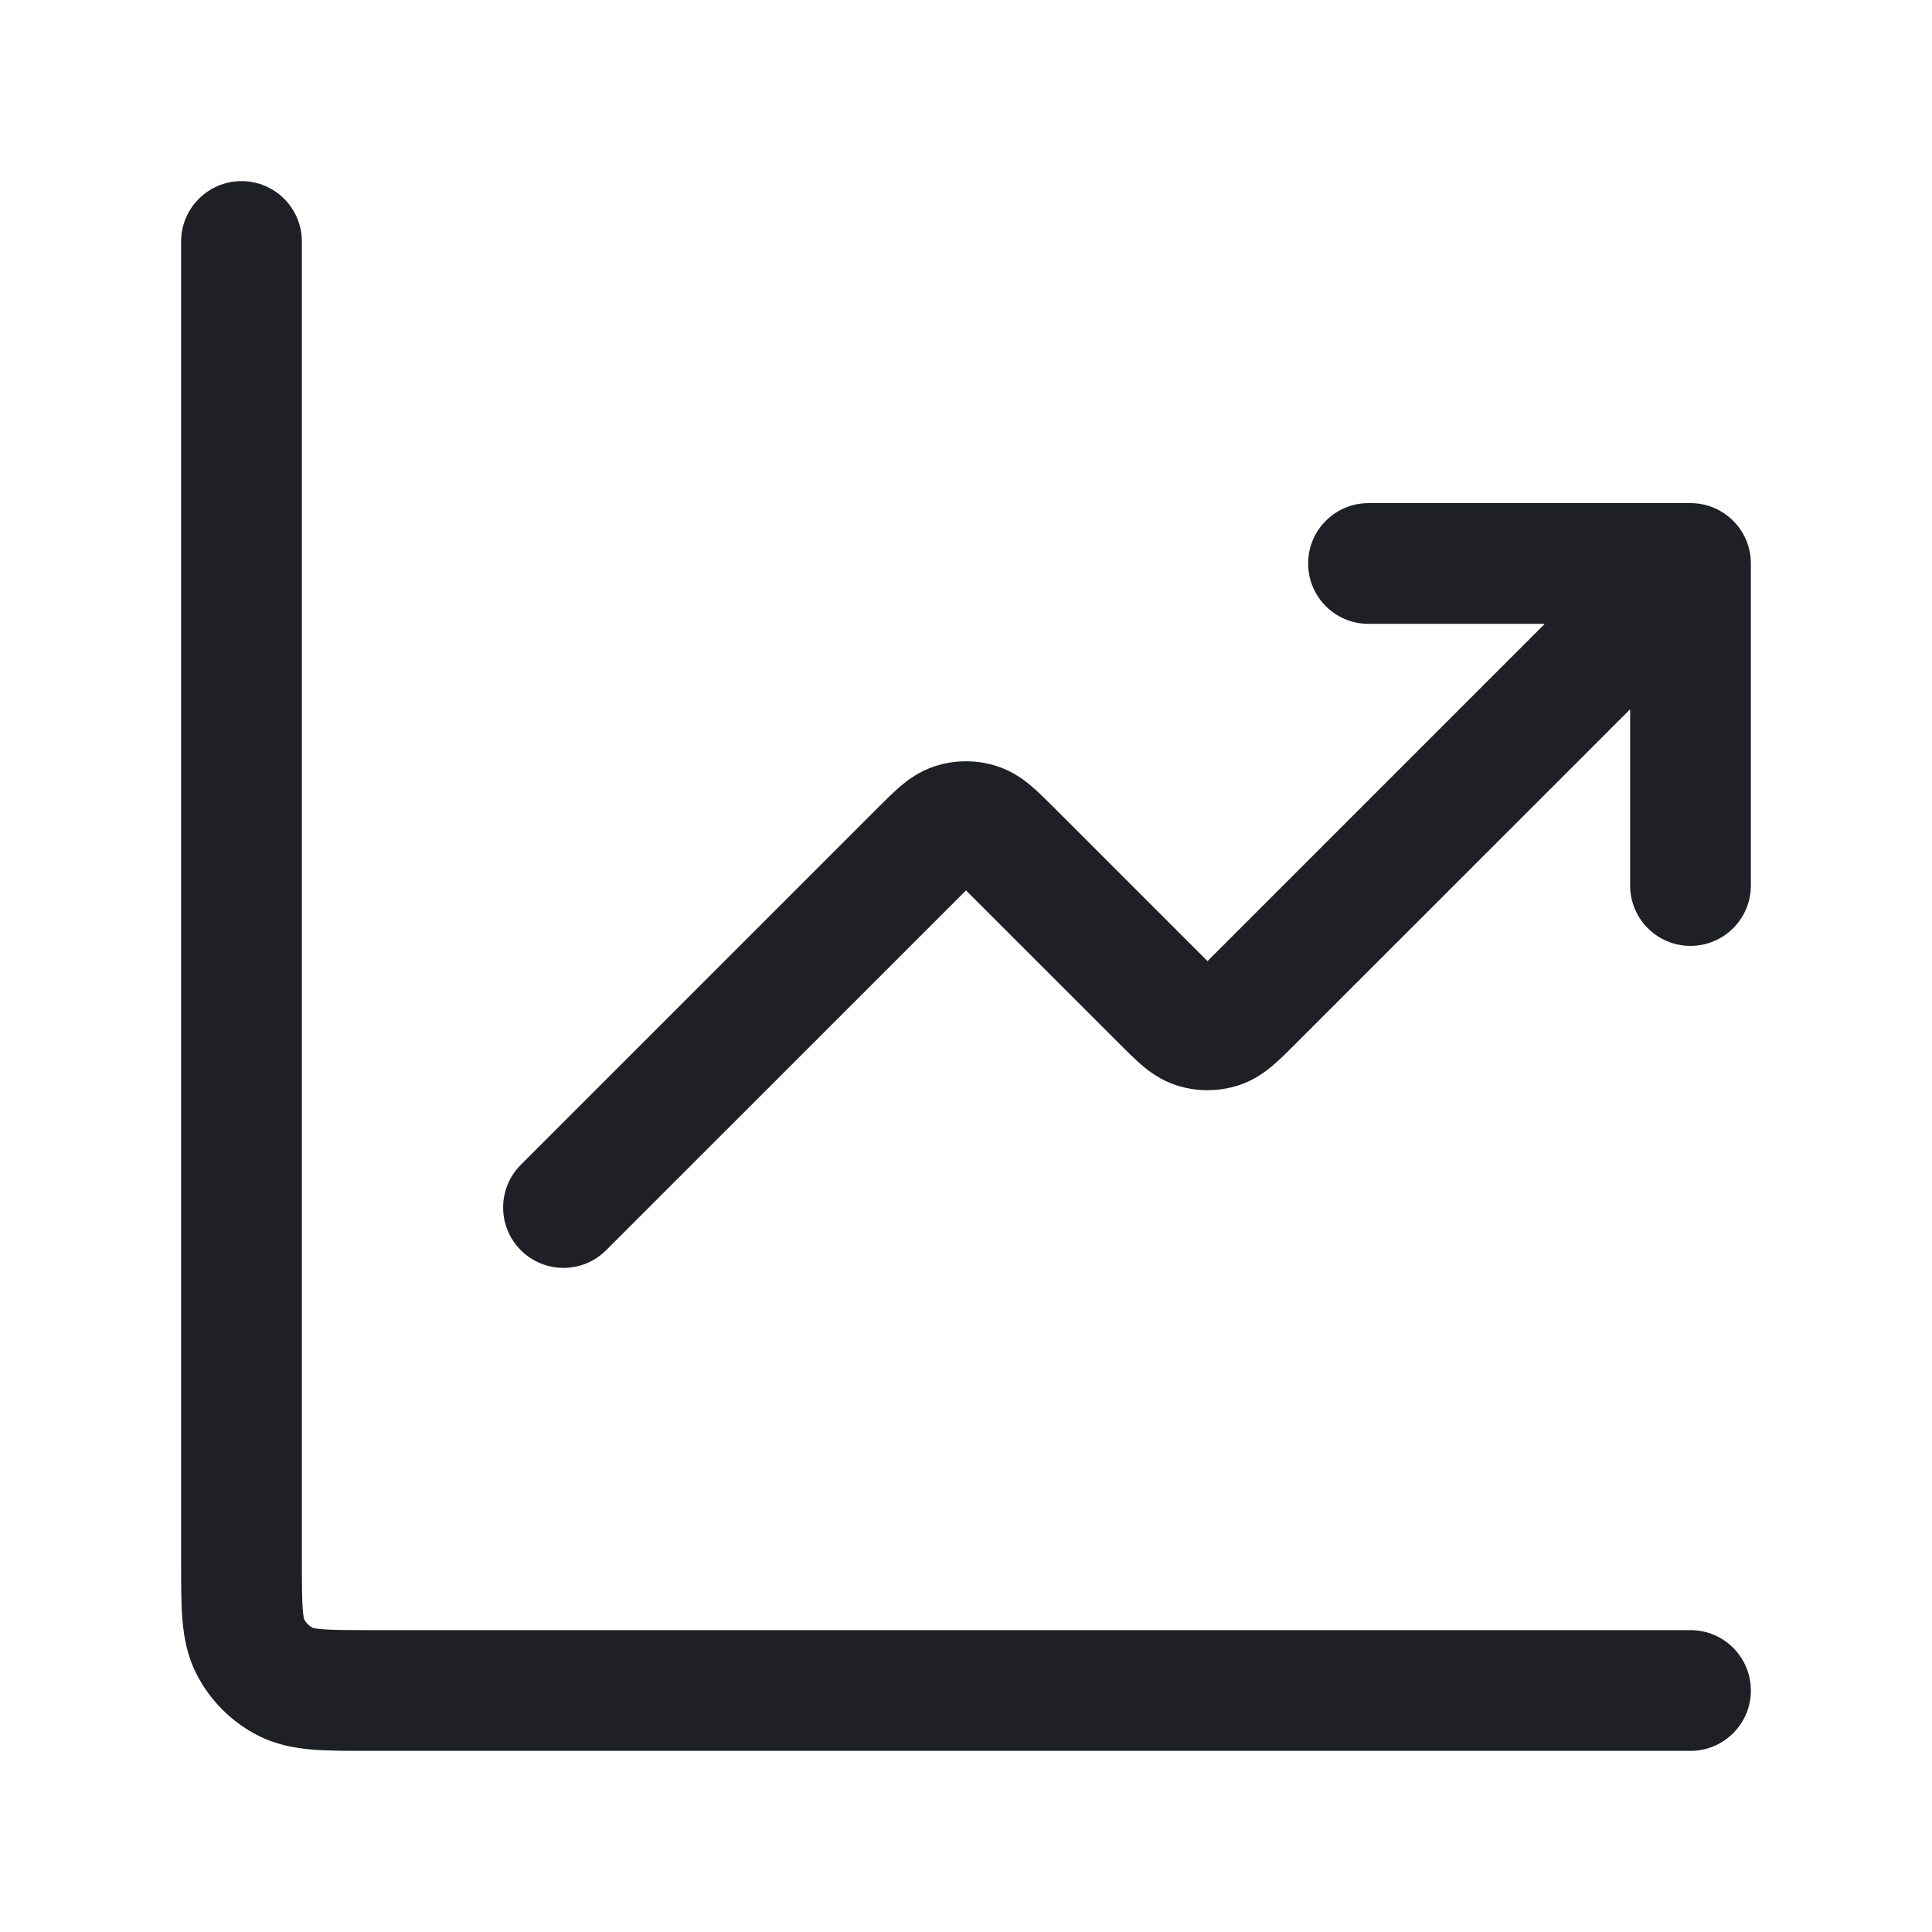 <?xml version="1.0" encoding="UTF-8"?> <svg xmlns="http://www.w3.org/2000/svg" width="32" height="32" viewBox="0 0 32 32" fill="none"><path fill-rule="evenodd" clip-rule="evenodd" d="M4 3C4.552 3 5 3.448 5 4V25.867C5 26.256 5.001 26.489 5.015 26.661C5.023 26.766 5.035 26.81 5.038 26.822C5.07 26.882 5.118 26.93 5.178 26.962C5.19 26.965 5.234 26.977 5.339 26.985C5.511 26.999 5.743 27 6.133 27H28C28.552 27 29 27.448 29 28C29 28.552 28.552 29 28 29H6.098C5.755 29 5.44 29 5.176 28.979C4.892 28.955 4.581 28.902 4.274 28.746C3.835 28.522 3.478 28.165 3.254 27.726C3.098 27.419 3.045 27.108 3.021 26.824C3 26.56 3 26.245 3 25.902L3 4C3 3.448 3.448 3 4 3ZM5.175 26.96L5.176 26.961ZM5.04 26.826L5.039 26.823ZM21.667 9.333C21.667 8.781 22.114 8.333 22.667 8.333H28C28.552 8.333 29 8.781 29 9.333V14.667C29 15.219 28.552 15.667 28 15.667C27.448 15.667 27 15.219 27 14.667V11.748L21.442 17.305C21.327 17.42 21.202 17.545 21.085 17.645C20.953 17.757 20.767 17.894 20.515 17.976C20.18 18.084 19.82 18.084 19.485 17.976C19.233 17.894 19.047 17.757 18.915 17.645C18.798 17.545 18.673 17.42 18.558 17.305L16.047 14.795C16.03 14.778 16.015 14.762 16 14.748C15.985 14.762 15.97 14.778 15.953 14.795L10.04 20.707C9.65 21.098 9.017 21.098 8.626 20.707C8.236 20.317 8.236 19.683 8.626 19.293L14.558 13.361C14.673 13.246 14.798 13.121 14.915 13.022C15.047 12.91 15.233 12.773 15.485 12.691C15.82 12.582 16.18 12.582 16.515 12.691C16.767 12.773 16.953 12.91 17.085 13.022C17.202 13.121 17.327 13.246 17.442 13.361C17.449 13.368 17.455 13.374 17.461 13.38L19.953 15.872C19.97 15.889 19.985 15.904 20 15.919C20.015 15.904 20.03 15.889 20.047 15.872L25.586 10.333H22.667C22.114 10.333 21.667 9.886 21.667 9.333Z" fill="#1F2026"></path></svg> 